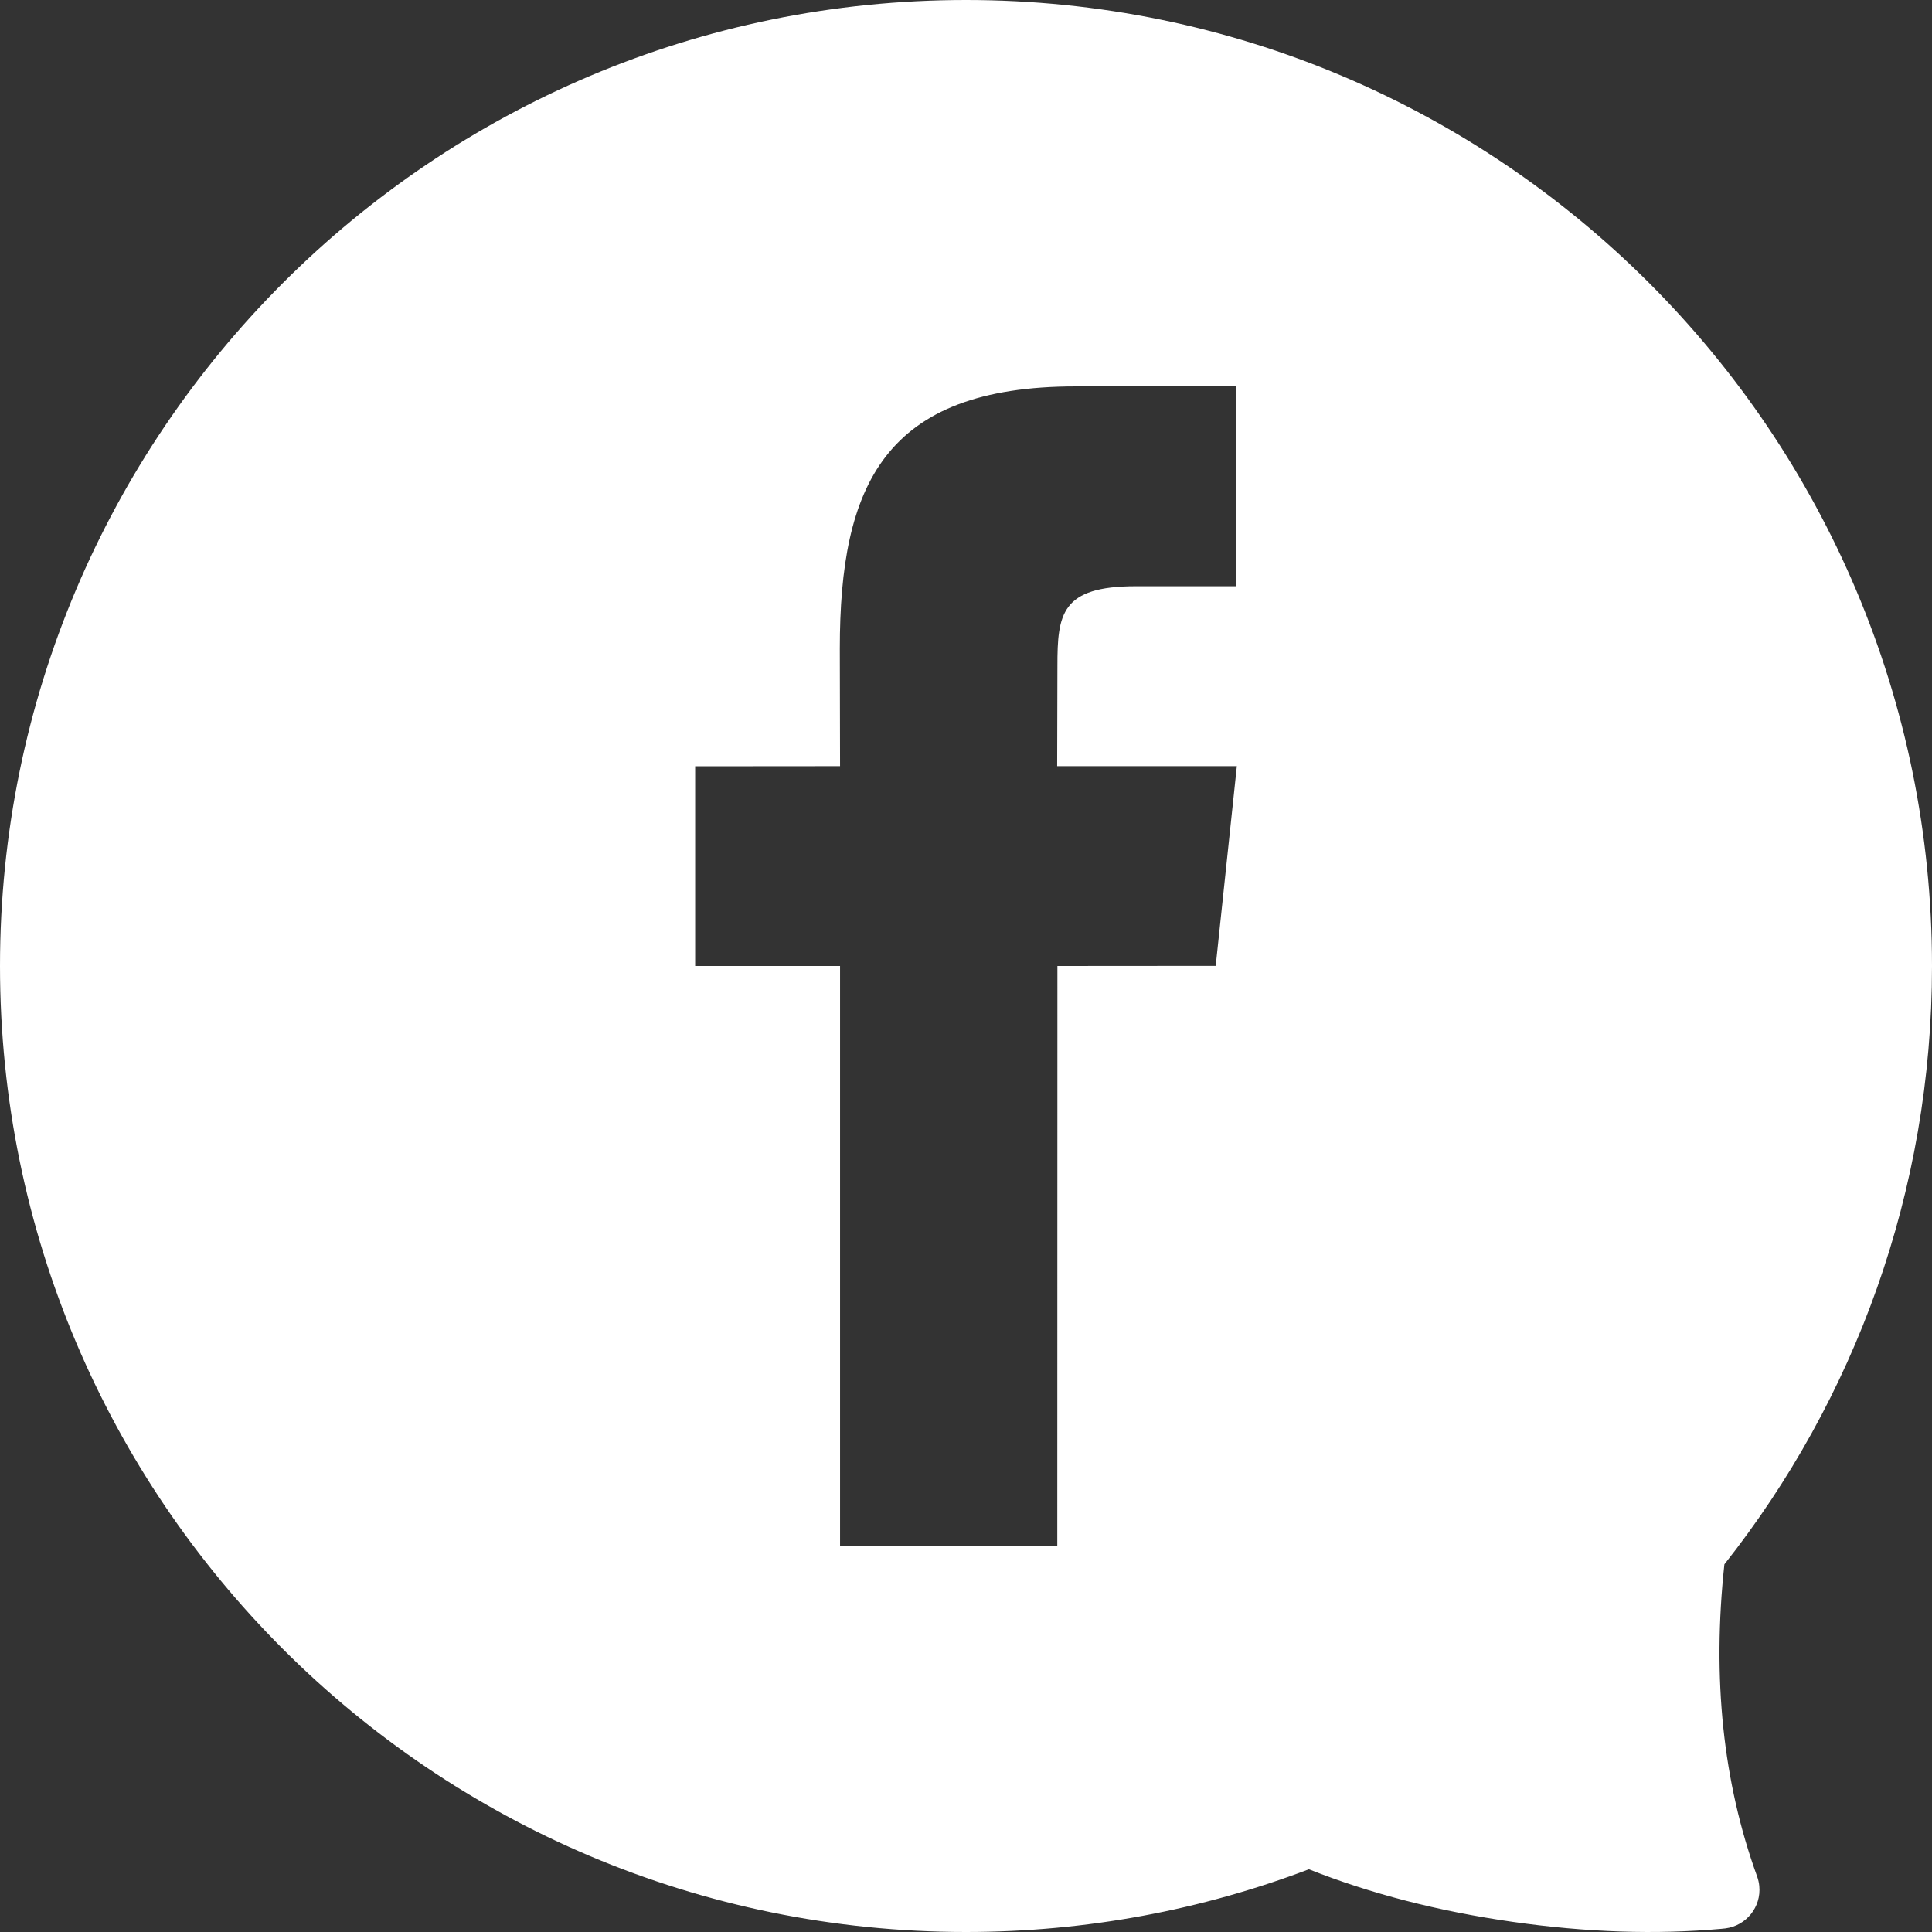 <svg xmlns="http://www.w3.org/2000/svg" width="512" height="512" viewBox="0 0 512 512"><rect x="0" y="0" width="512" height="512" fill="#333333" stroke="none"/><path fill="#FFF" d="M465.635 497.226c-9.021-24.89-11.921-52.458-8.654-82.662C491.431 370.959 512 315.882 512 256 512 114.593 397.376 0 256 0S0 114.624 0 256c0 141.377 114.624 256 256 256 32.003 0 62.627-5.891 90.869-16.619 16.275 6.457 34.244 11.108 53.965 13.931 19.609 2.806 38.043 3.405 55.405 1.845l.01-.003c.337-.04.71-.063 1.016-.104 5.517-.715 9.503-5.66 8.967-11.225-.076-.874-.299-1.77-.597-2.599zM322.176 255.968l-41.952.031-.032 153.6h-57.568V256h-38.399v-52.928l38.399-.032-.063-31.167c0-43.2 11.711-69.472 62.56-69.472h42.368v52.959h-26.496c-19.808 0-20.768 7.392-20.768 21.184l-.064 26.496h47.615l-5.6 52.928z"/></svg>